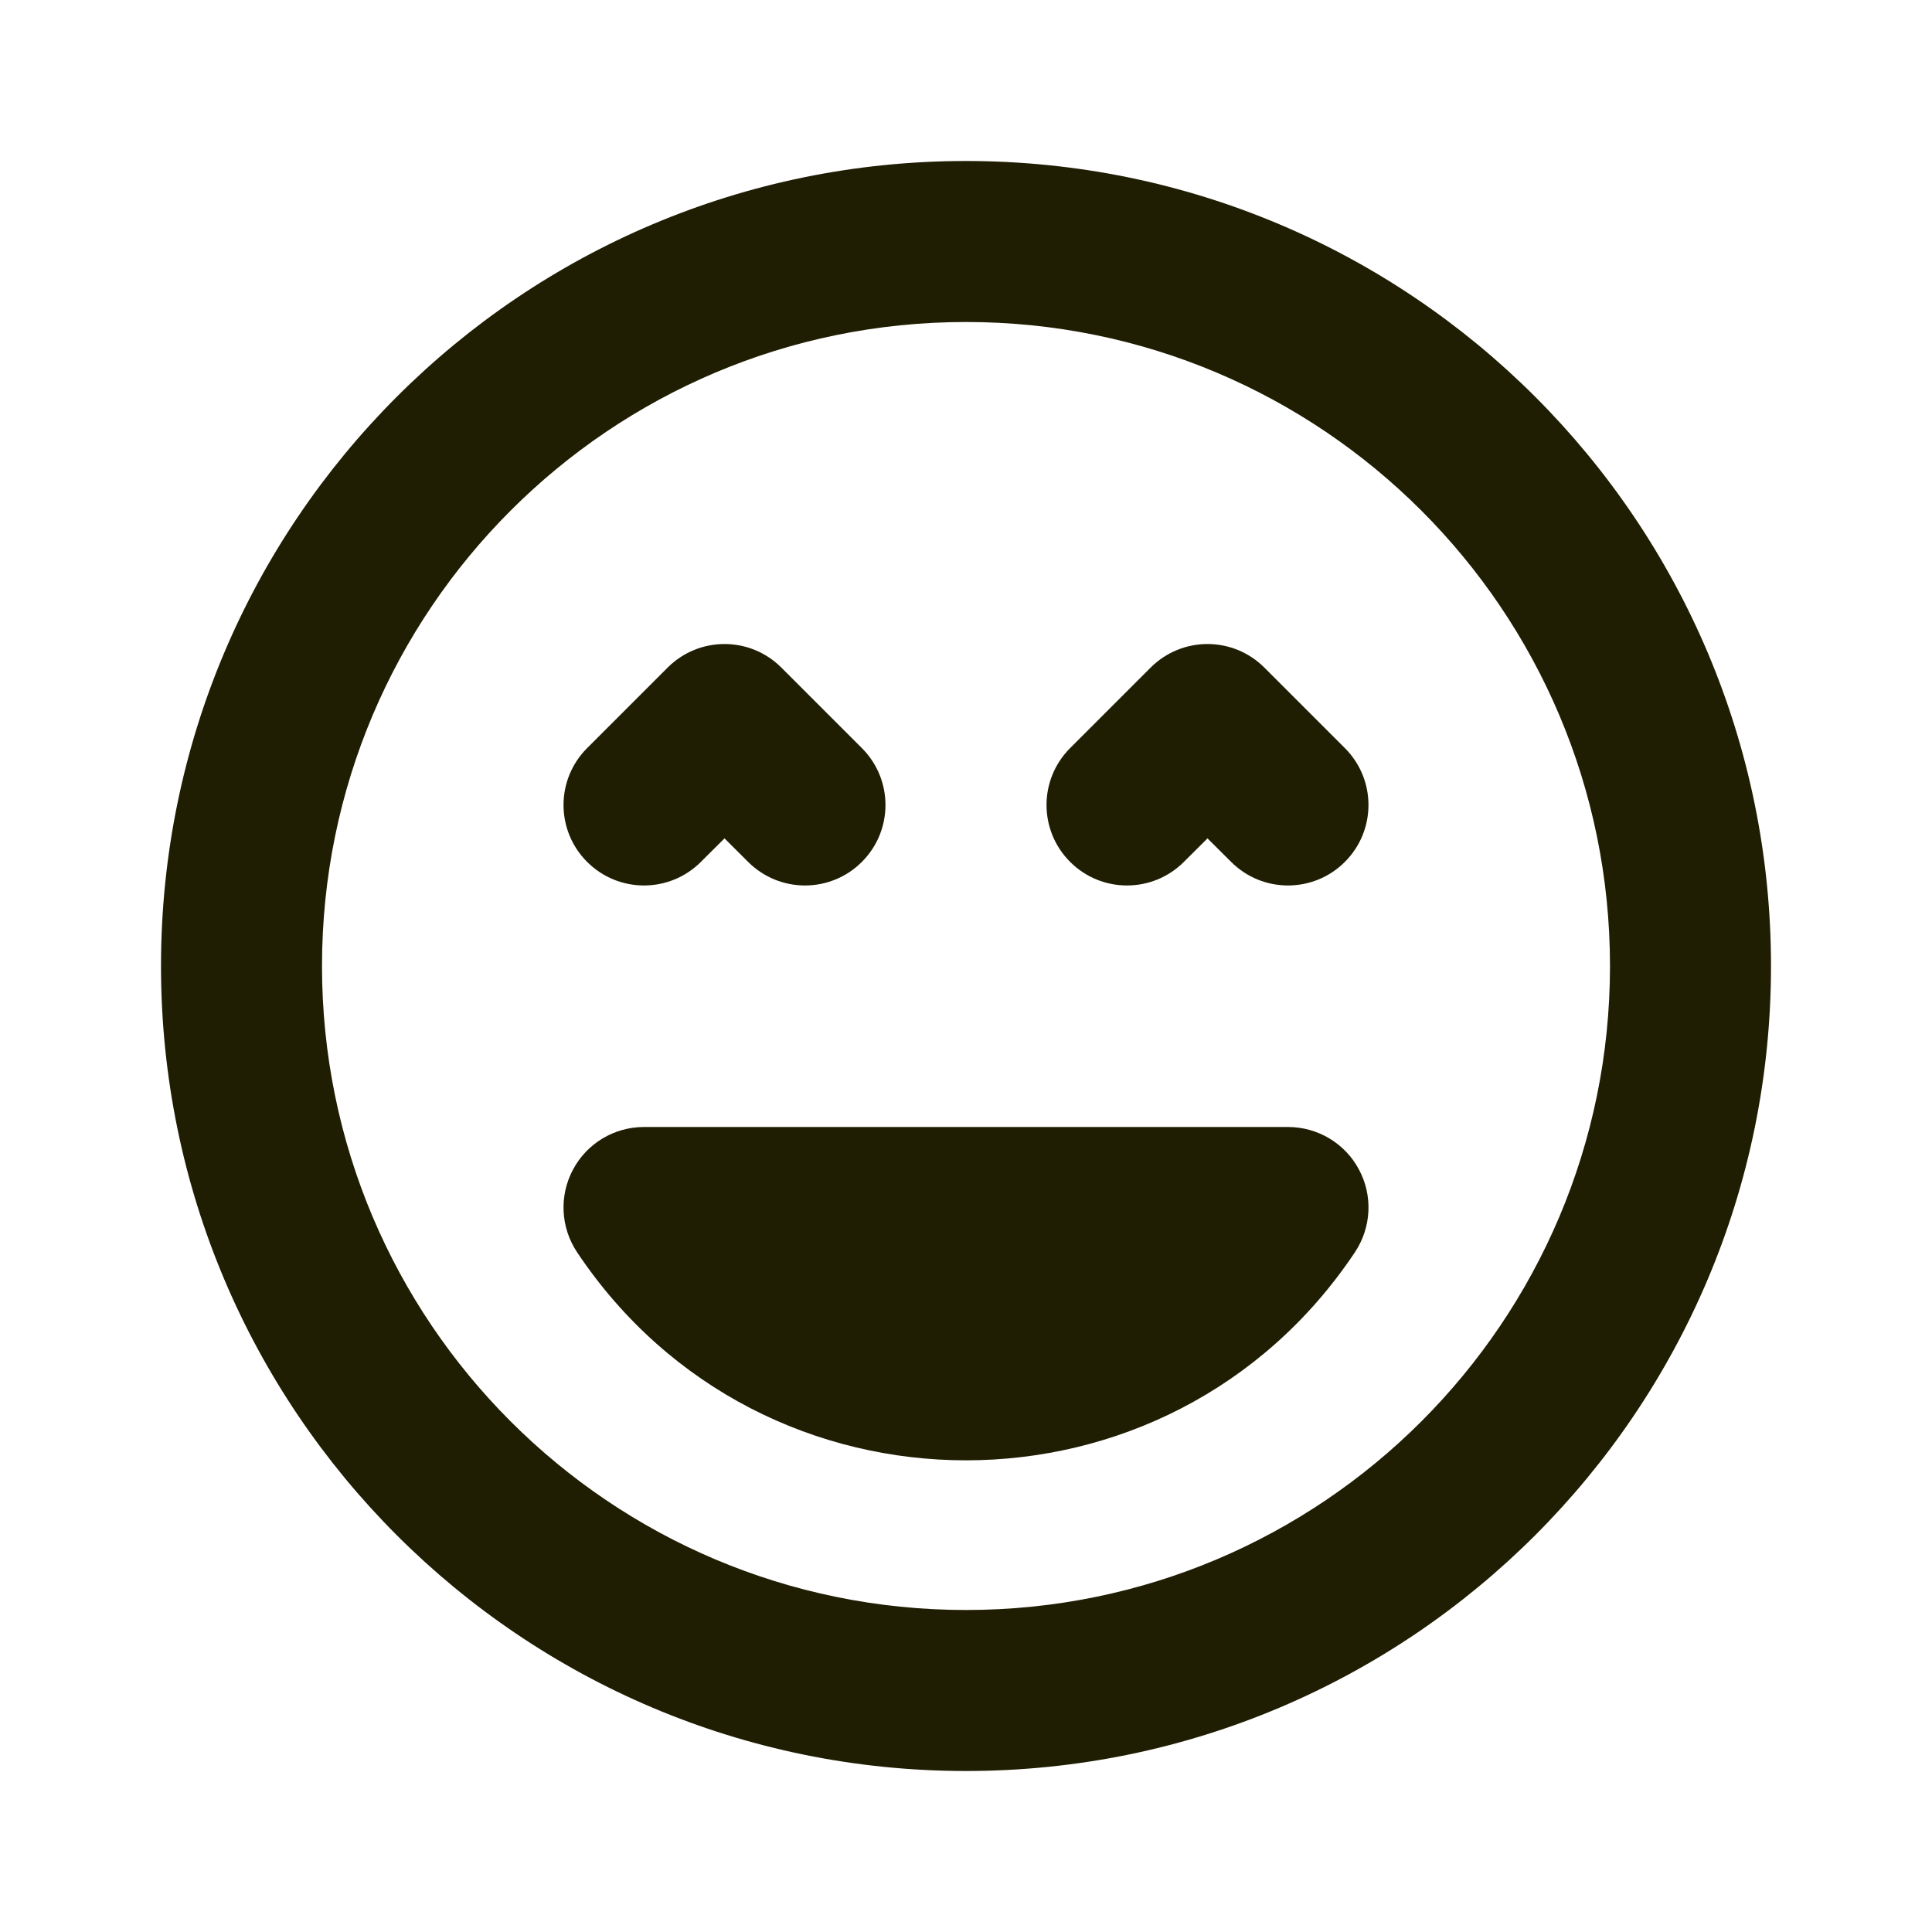 <svg width="18" height="18" viewBox="0 0 18 18" fill="none" xmlns="http://www.w3.org/2000/svg">
<path d="M6.22 6.22C6.513 5.927 6.987 5.927 7.28 6.22L8.03 6.97C8.323 7.263 8.323 7.737 8.03 8.03C7.737 8.323 7.263 8.323 6.97 8.03L6.75 7.811L6.53 8.03C6.237 8.323 5.763 8.323 5.47 8.03C5.177 7.737 5.177 7.263 5.47 6.97L6.22 6.22Z" fill="#1F1D02"/>
<path d="M11.78 6.22C11.487 5.927 11.013 5.927 10.72 6.22L9.97 6.97C9.677 7.263 9.677 7.737 9.97 8.03C10.263 8.323 10.737 8.323 11.03 8.03L11.25 7.811L11.47 8.03C11.763 8.323 12.237 8.323 12.53 8.03C12.823 7.737 12.823 7.263 12.53 6.97L11.78 6.22Z" fill="#1F1D02"/>
<path d="M6 10.5C5.723 10.5 5.469 10.652 5.339 10.896C5.208 11.14 5.223 11.436 5.376 11.666C7.1 14.252 10.9 14.252 12.624 11.666C12.777 11.436 12.792 11.14 12.661 10.896C12.531 10.652 12.277 10.5 12 10.5H6Z" fill="#1F1D02"/>
<path fill-rule="evenodd" clip-rule="evenodd" d="M1.5 9C1.5 4.858 4.858 1.5 9 1.5C13.142 1.5 16.5 4.858 16.5 9C16.5 13.142 13.142 16.5 9 16.5C4.858 16.5 1.5 13.142 1.5 9ZM9 3C5.686 3 3 5.686 3 9C3 12.314 5.686 15 9 15C12.314 15 15 12.314 15 9C15 5.686 12.314 3 9 3Z" fill="#1F1D02"/>
</svg>
